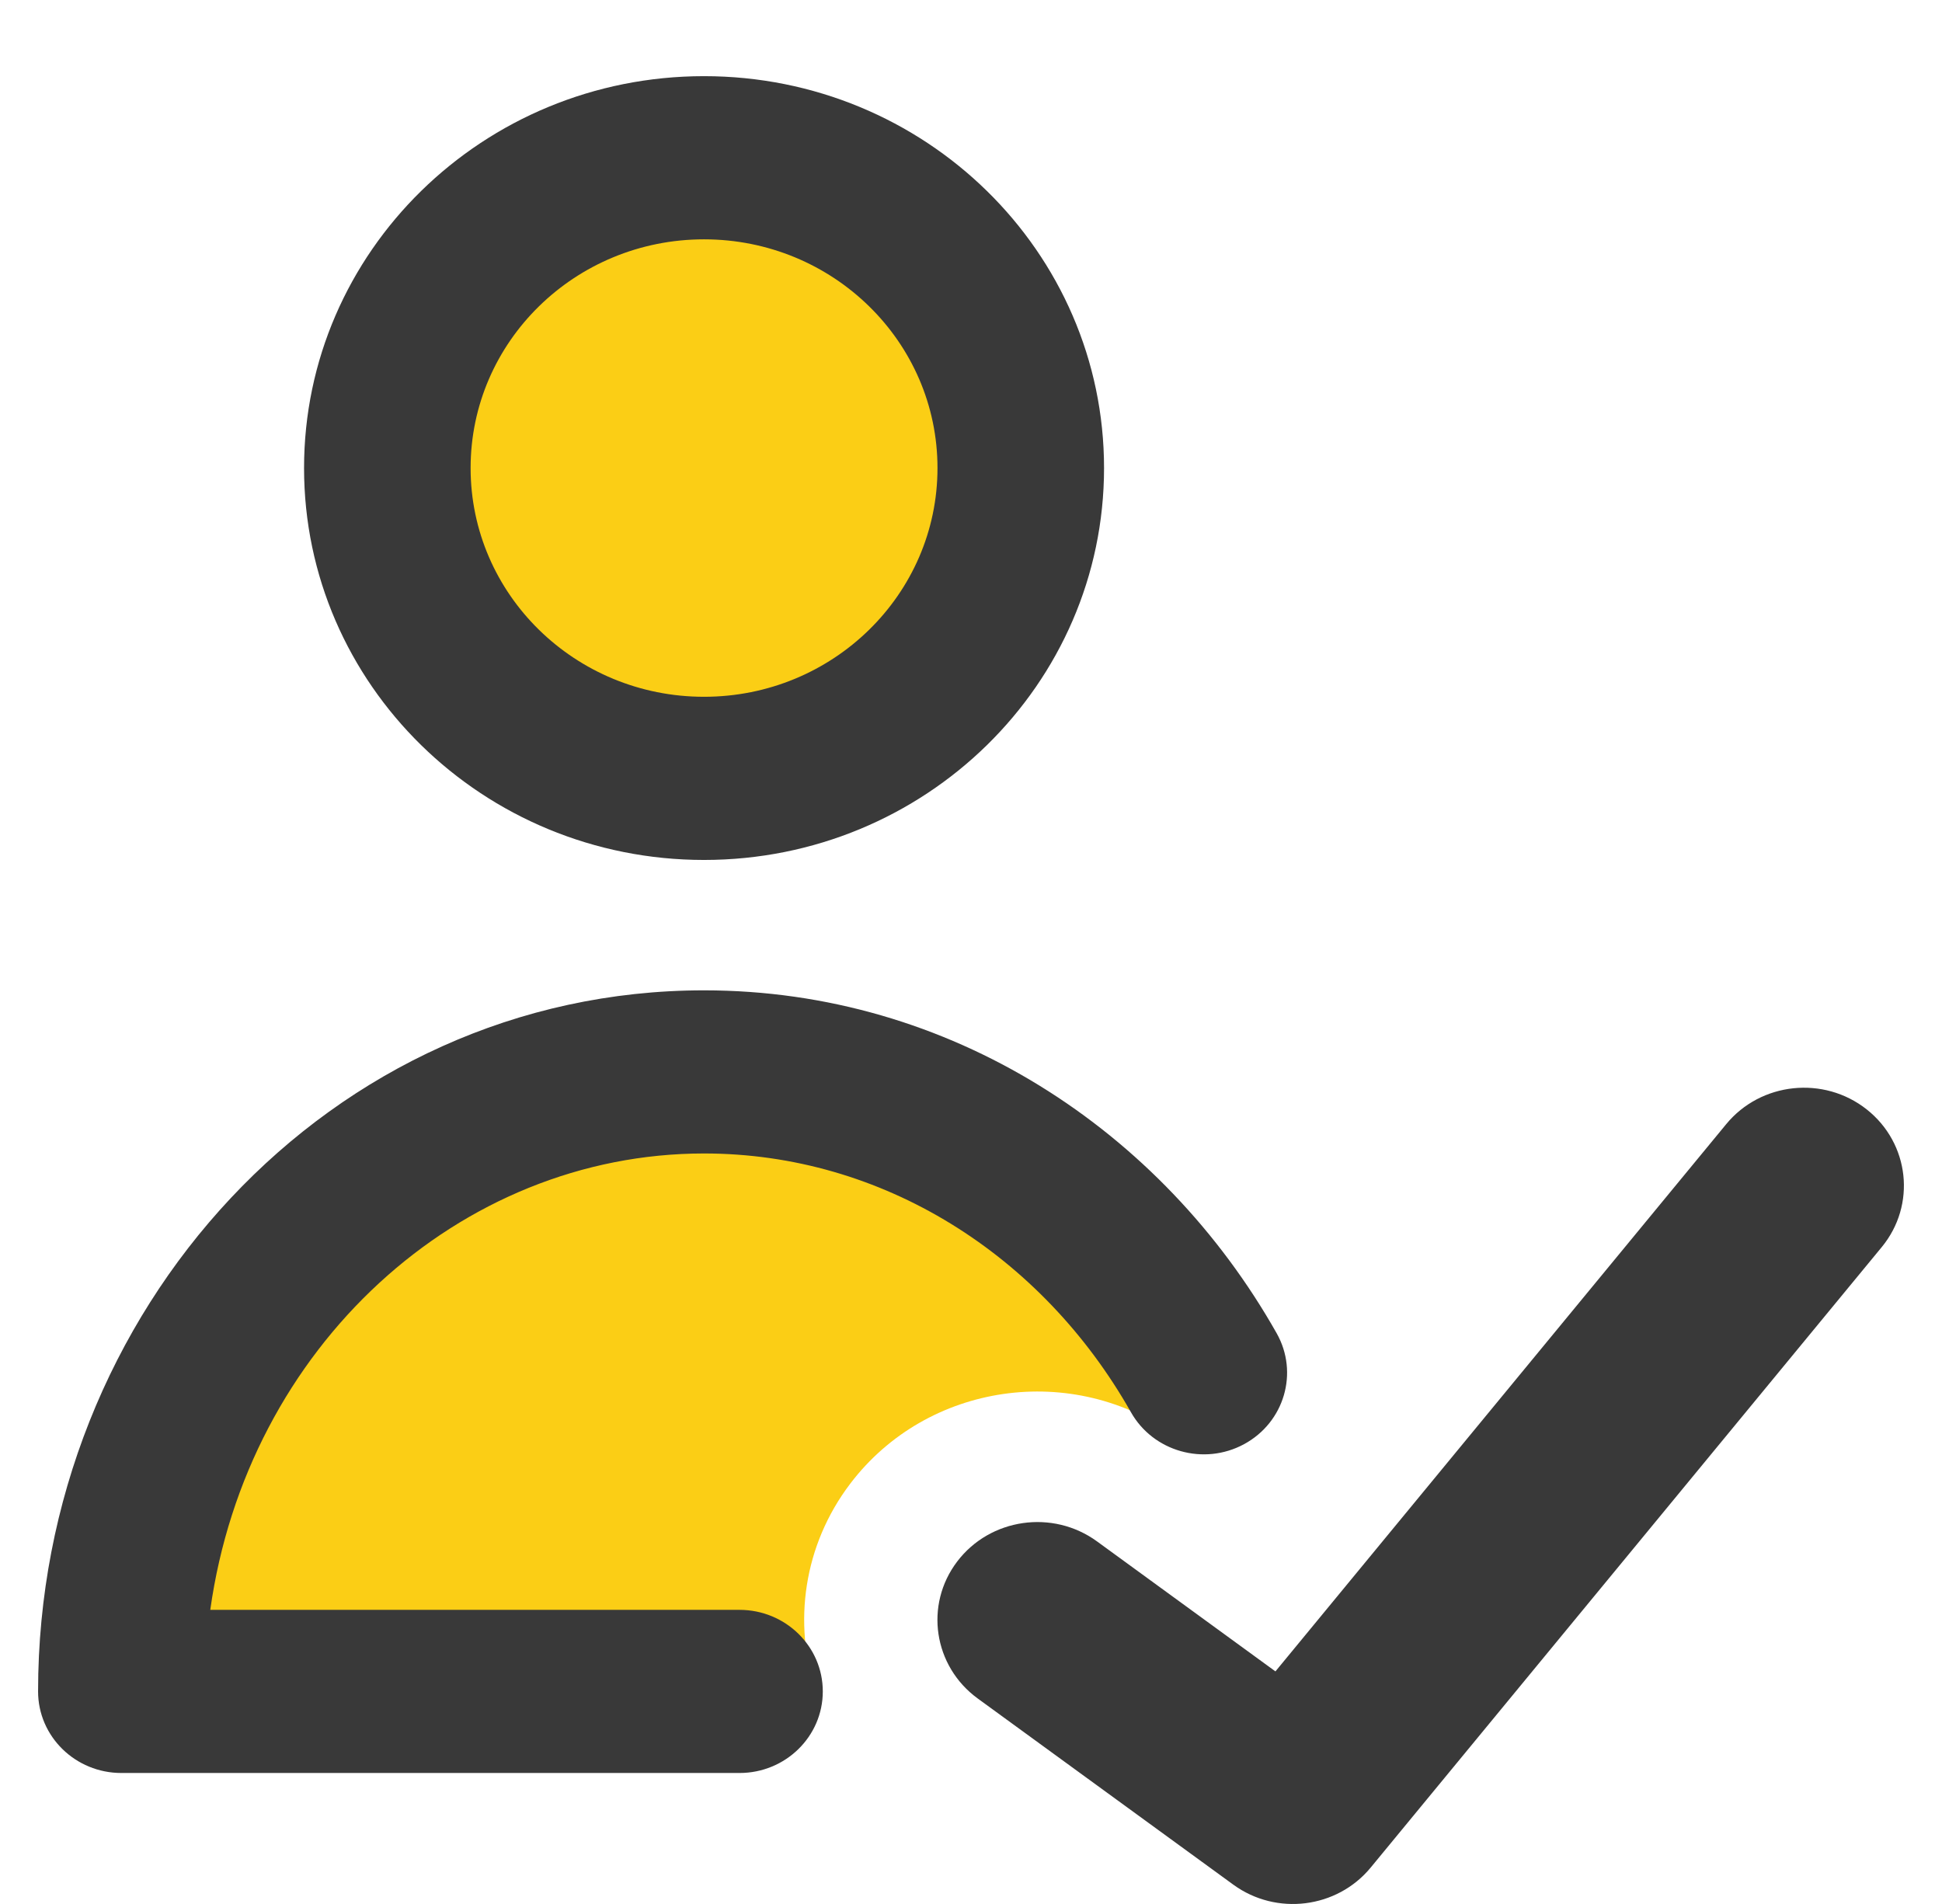 <svg width="51" height="50" viewBox="0 0 51 50" fill="none" xmlns="http://www.w3.org/2000/svg">
<path fill-rule="evenodd" clip-rule="evenodd" d="M26.807 12.291C26.807 16.792 23.083 20.441 18.489 20.441C13.896 20.441 10.172 16.792 10.172 12.291C10.172 7.791 13.896 4.142 18.489 4.142C23.083 4.142 26.807 7.791 26.807 12.291ZM22.329 38.962C24.347 36.303 28.183 35.751 30.897 37.728L31.965 36.706C29.381 31.611 24.315 28.149 18.489 28.149C10.038 28.149 3.187 35.433 3.187 44.418H21.426C20.826 42.628 21.094 40.589 22.329 38.962Z" fill="#FBCE15"/>
<path fill-rule="evenodd" clip-rule="evenodd" d="M18.489 6.285C15.104 6.285 12.359 8.973 12.359 12.291C12.359 15.609 15.104 18.298 18.489 18.298C21.874 18.298 24.62 15.609 24.62 12.291C24.62 8.973 21.874 6.285 18.489 6.285ZM7.985 12.291C7.985 6.608 12.687 2 18.489 2C24.291 2 28.994 6.608 28.994 12.291C28.994 17.975 24.291 22.583 18.489 22.583C12.687 22.583 7.985 17.975 7.985 12.291ZM49.023 29.134C50.151 30.026 50.328 31.644 49.418 32.749L35.996 49.044C35.111 50.118 33.518 50.316 32.388 49.492L25.677 44.604C24.514 43.756 24.272 42.146 25.137 41.007C26.002 39.868 27.646 39.631 28.809 40.478L33.495 43.892L45.333 29.521C46.243 28.416 47.895 28.243 49.023 29.134ZM18.489 30.291C12.06 30.291 6.489 35.371 5.522 42.276H19.421C20.628 42.276 21.608 43.235 21.608 44.418C21.608 45.601 20.628 46.56 19.421 46.56H3.187C1.979 46.56 1 45.601 1 44.418C1 34.419 8.665 26.007 18.489 26.007C24.949 26.007 30.513 29.68 33.527 35.012C34.112 36.047 33.73 37.35 32.673 37.924C31.617 38.497 30.286 38.122 29.701 37.087C27.363 32.953 23.174 30.291 18.489 30.291Z" fill="#393939"/>
</svg>
